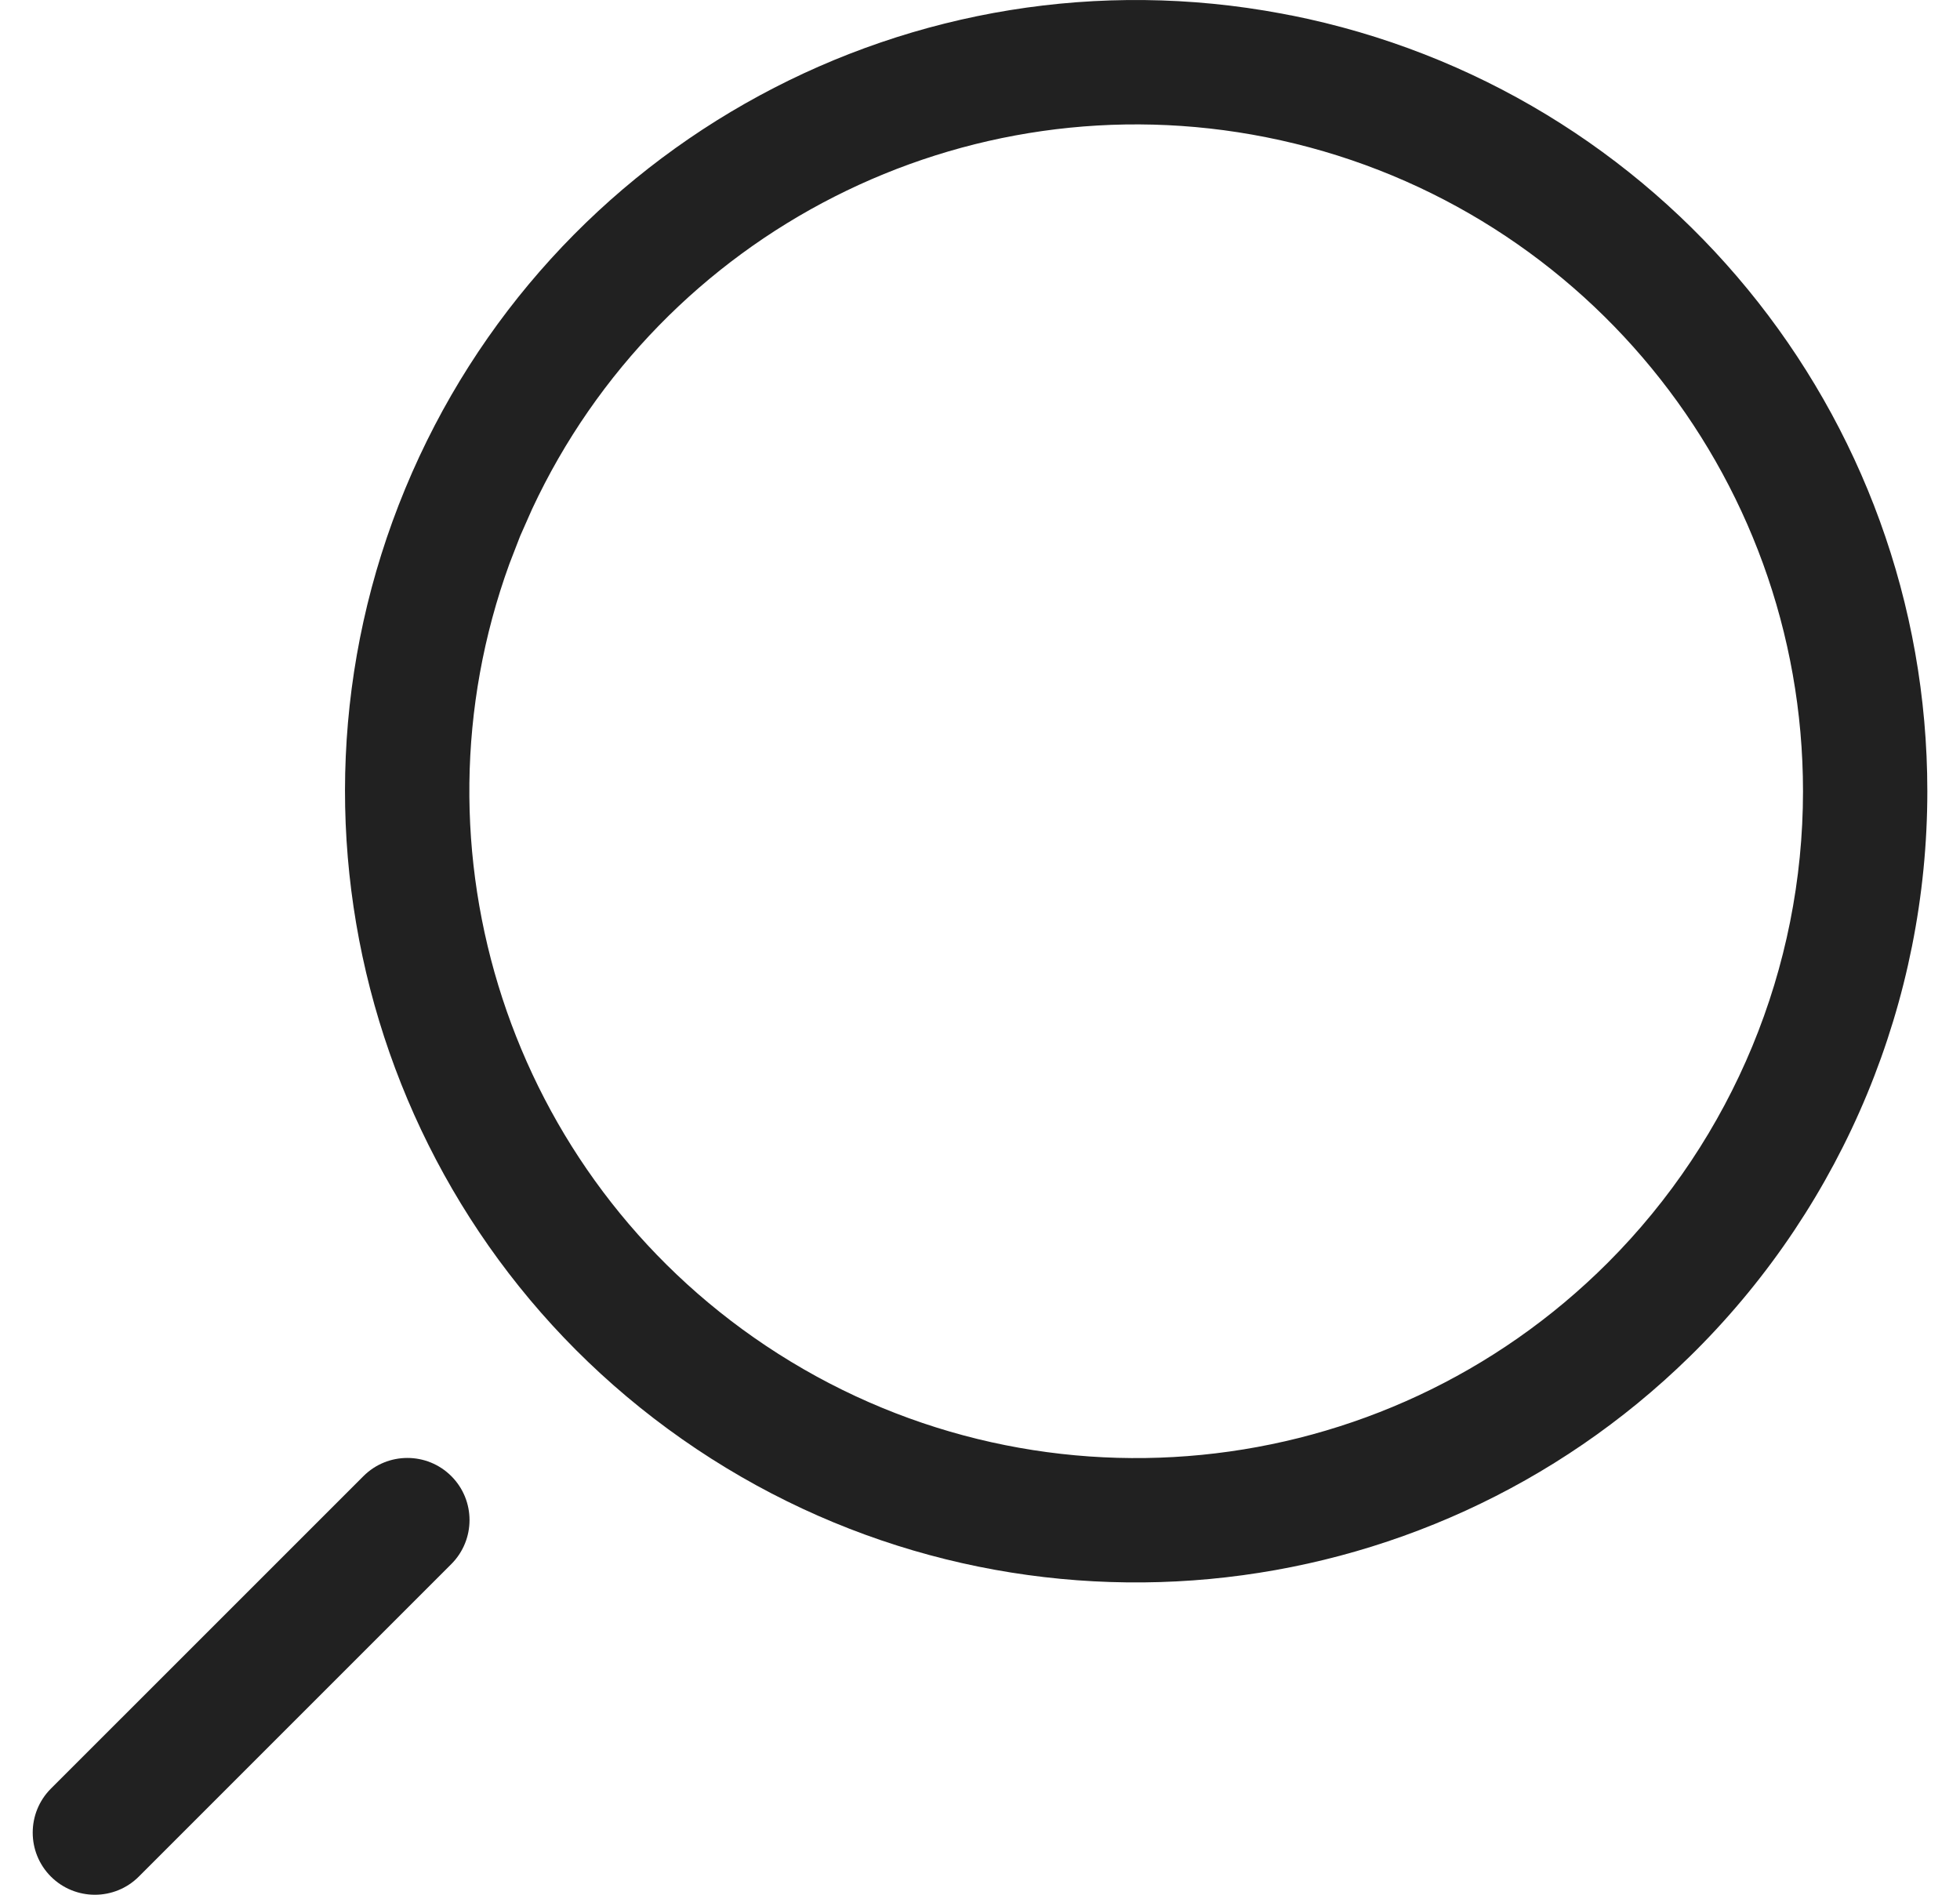 <?xml version="1.0" encoding="UTF-8" standalone="no"?> <svg xmlns:inkscape="http://www.inkscape.org/namespaces/inkscape" xmlns:sodipodi="http://sodipodi.sourceforge.net/DTD/sodipodi-0.dtd" xmlns="http://www.w3.org/2000/svg" xmlns:svg="http://www.w3.org/2000/svg" width="30" height="29" viewBox="0 0 30 29" fill="none" version="1.1" id="svg2" sodipodi:docname="search icon.svg" inkscape:version="1.3.2 (091e20e, 2023-11-25, custom)"><defs id="defs2"></defs><path fill-rule="evenodd" clip-rule="evenodd" d="M19.618 0.208C13.997 -0.845 8.396 2.183 6.203 7.478C3.993 12.816 5.861 18.971 10.664 22.18C15.43 25.364 21.77 24.767 25.859 20.767L25.956 20.671C28.225 18.4 29.5 15.321 29.5 12.111C29.5 6.335 25.421 1.362 19.757 0.234L19.756 0.235L19.618 0.208ZM8.145 7.79C10.123 3.551 14.756 1.181 19.382 2.101C24.157 3.051 27.597 7.242 27.597 12.111C27.597 14.817 26.522 17.413 24.609 19.327C21.166 22.77 15.771 23.302 11.722 20.597C7.8 17.977 6.199 13.026 7.797 8.63L7.961 8.206L8.145 7.79Z" fill="#404455" id="path1" style="fill:#212121;fill-opacity:1"></path><path d="M6.908 22.593C6.537 22.222 5.934 22.222 5.563 22.593L0.779 27.376C0.408 27.748 0.408 28.351 0.779 28.722C1.151 29.093 1.754 29.093 2.125 28.722L6.908 23.939C7.279 23.567 7.28 22.965 6.908 22.593Z" fill="#404455" id="path2" style="fill:#212121;fill-opacity:1"></path></svg> 